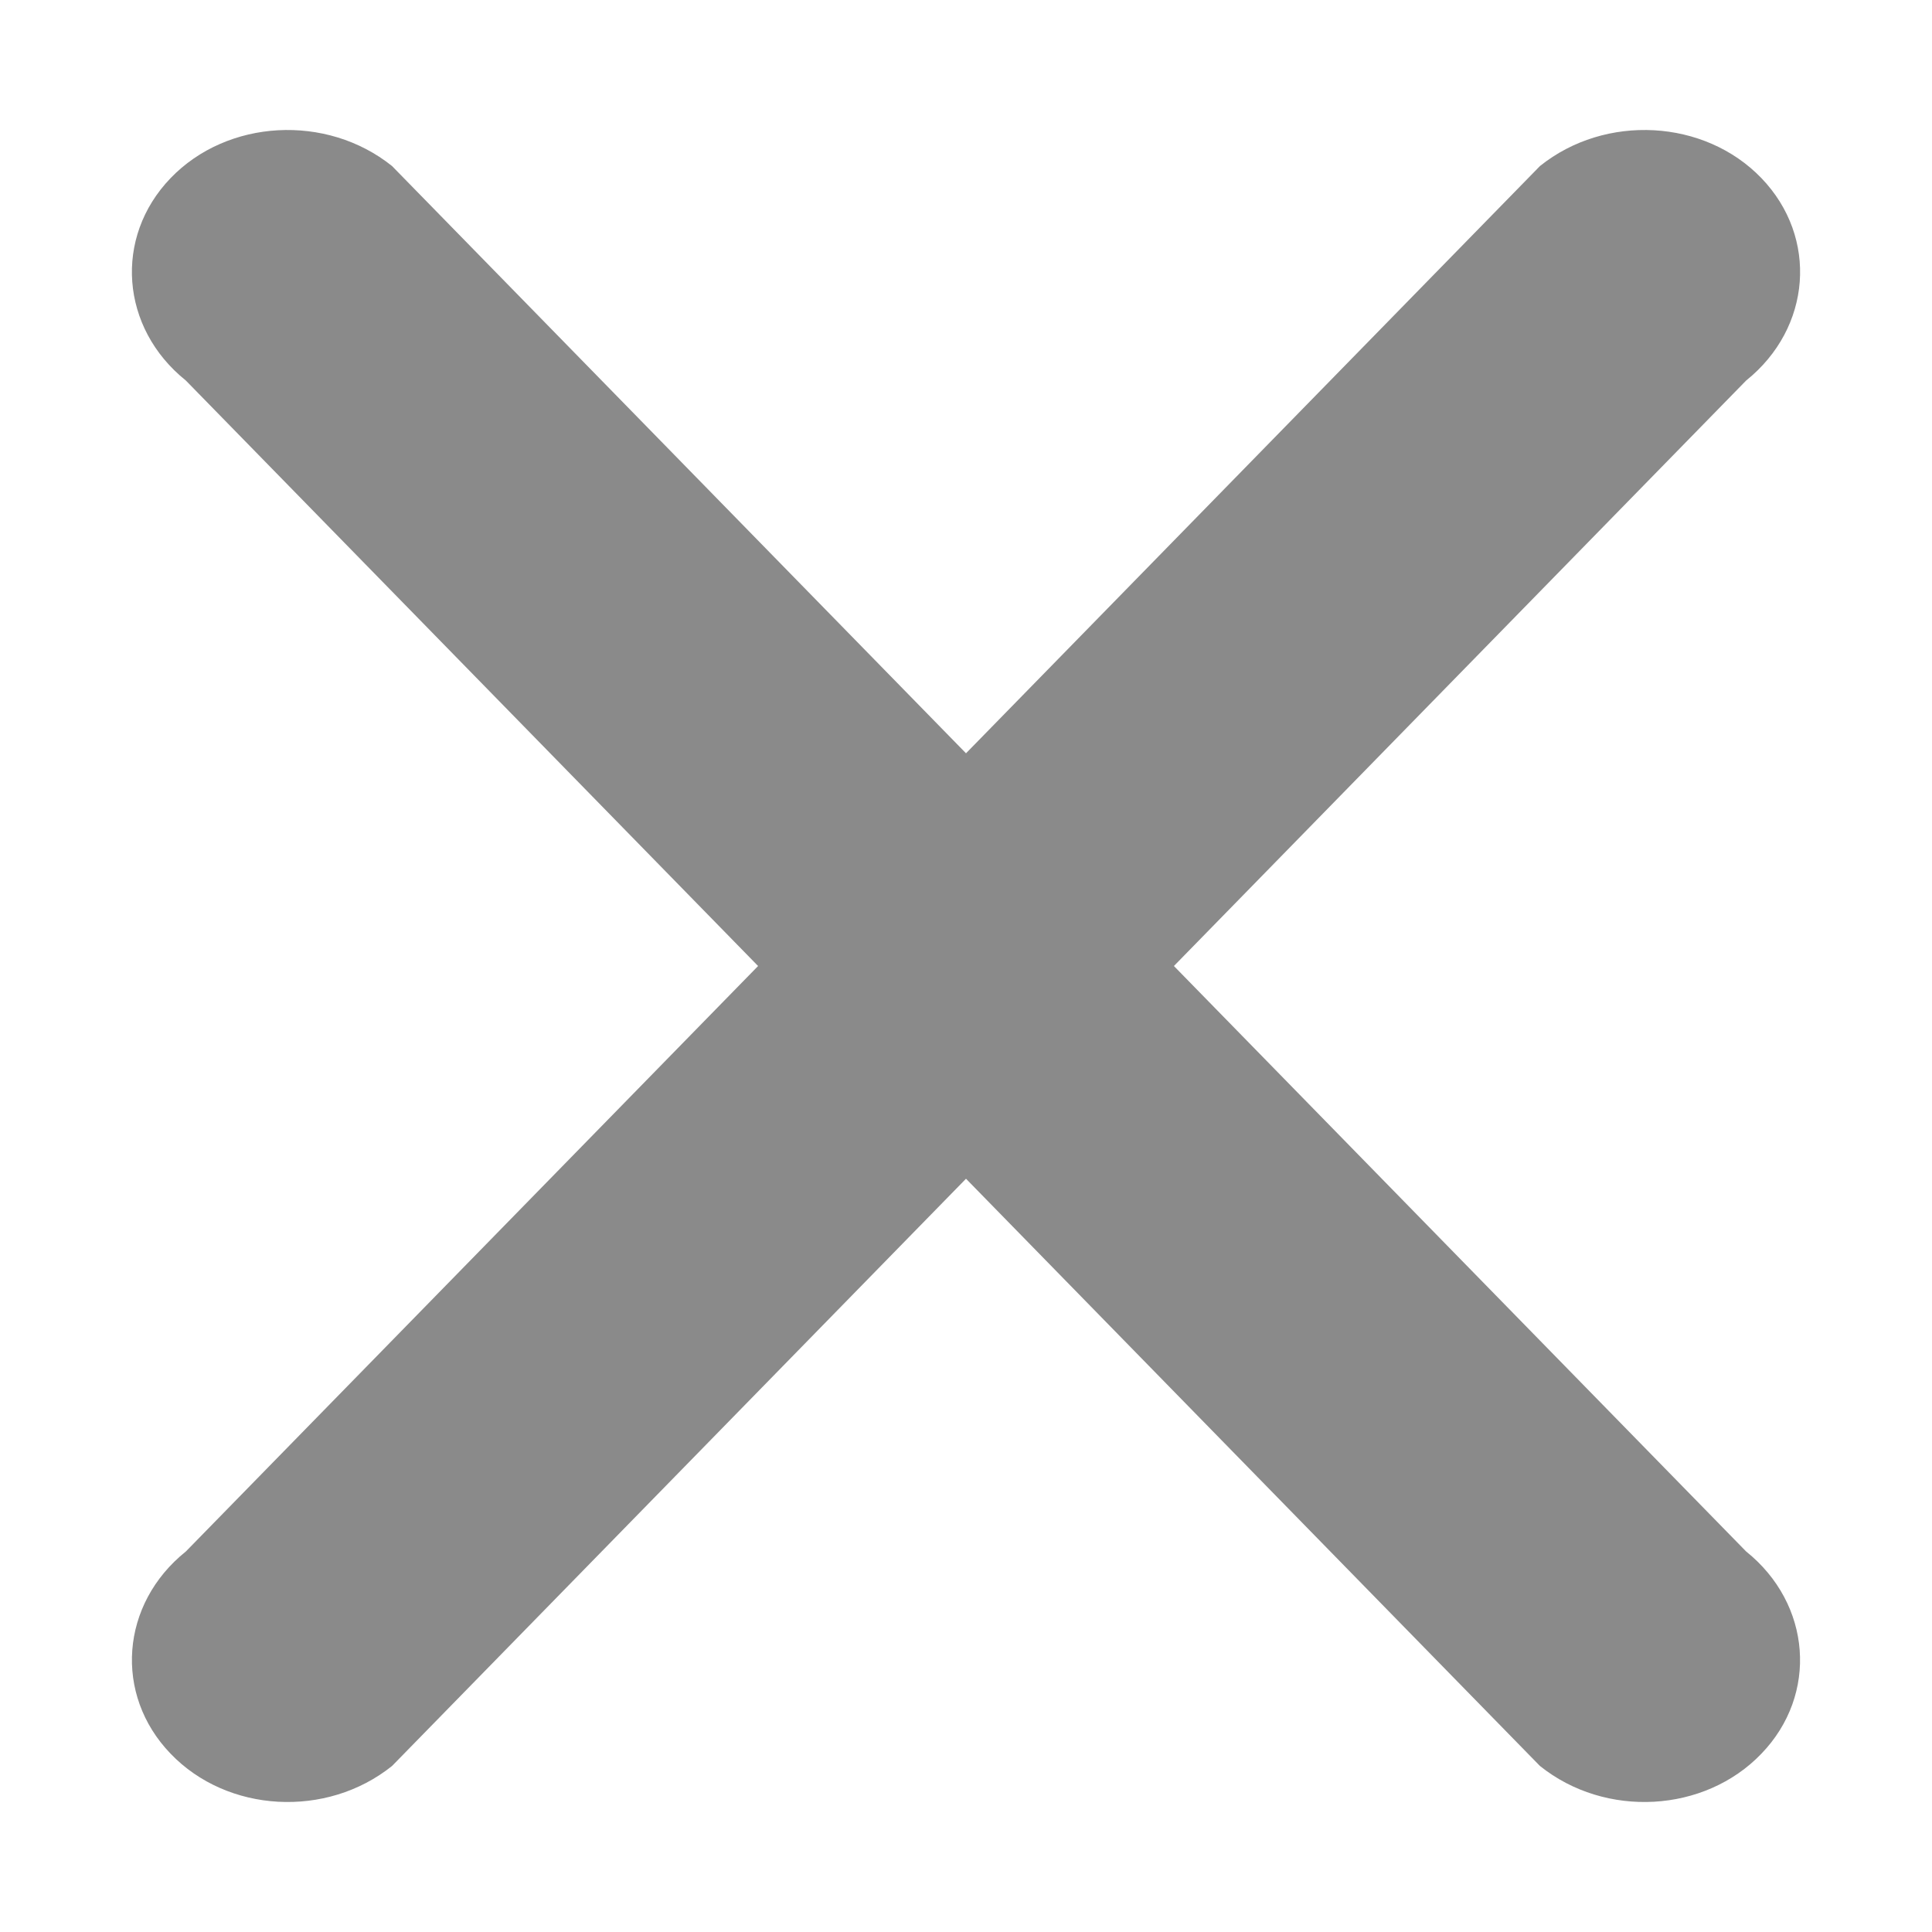 <?xml version="1.0" standalone="no"?><!DOCTYPE svg PUBLIC "-//W3C//DTD SVG 1.1//EN" "http://www.w3.org/Graphics/SVG/1.1/DTD/svg11.dtd"><svg t="1605596405048" class="icon" viewBox="0 0 1024 1024" version="1.1" xmlns="http://www.w3.org/2000/svg" p-id="3105" xmlns:xlink="http://www.w3.org/1999/xlink" width="16" height="16"><defs><style type="text/css"></style></defs><path d="M925.468 822.294 622.198 512.006l303.311-310.332c34.683-27.842 38.299-75.802 8.122-107.217-30.135-31.369-82.733-34.259-117.408-6.463L512.001 399.257 207.777 87.993c-34.676-27.796-87.273-24.906-117.408 6.463-30.178 31.414-26.561 79.376 8.122 107.217l303.311 310.332L98.532 822.294c-34.725 27.821-38.341 75.846-8.118 107.195 30.135 31.437 82.729 34.327 117.408 6.486l304.179-311.219 304.178 311.219c34.679 27.841 87.272 24.951 117.408-6.486C963.809 898.141 960.146 850.114 925.468 822.294z" p-id="3106" fill="#8a8a8a"></path></svg>